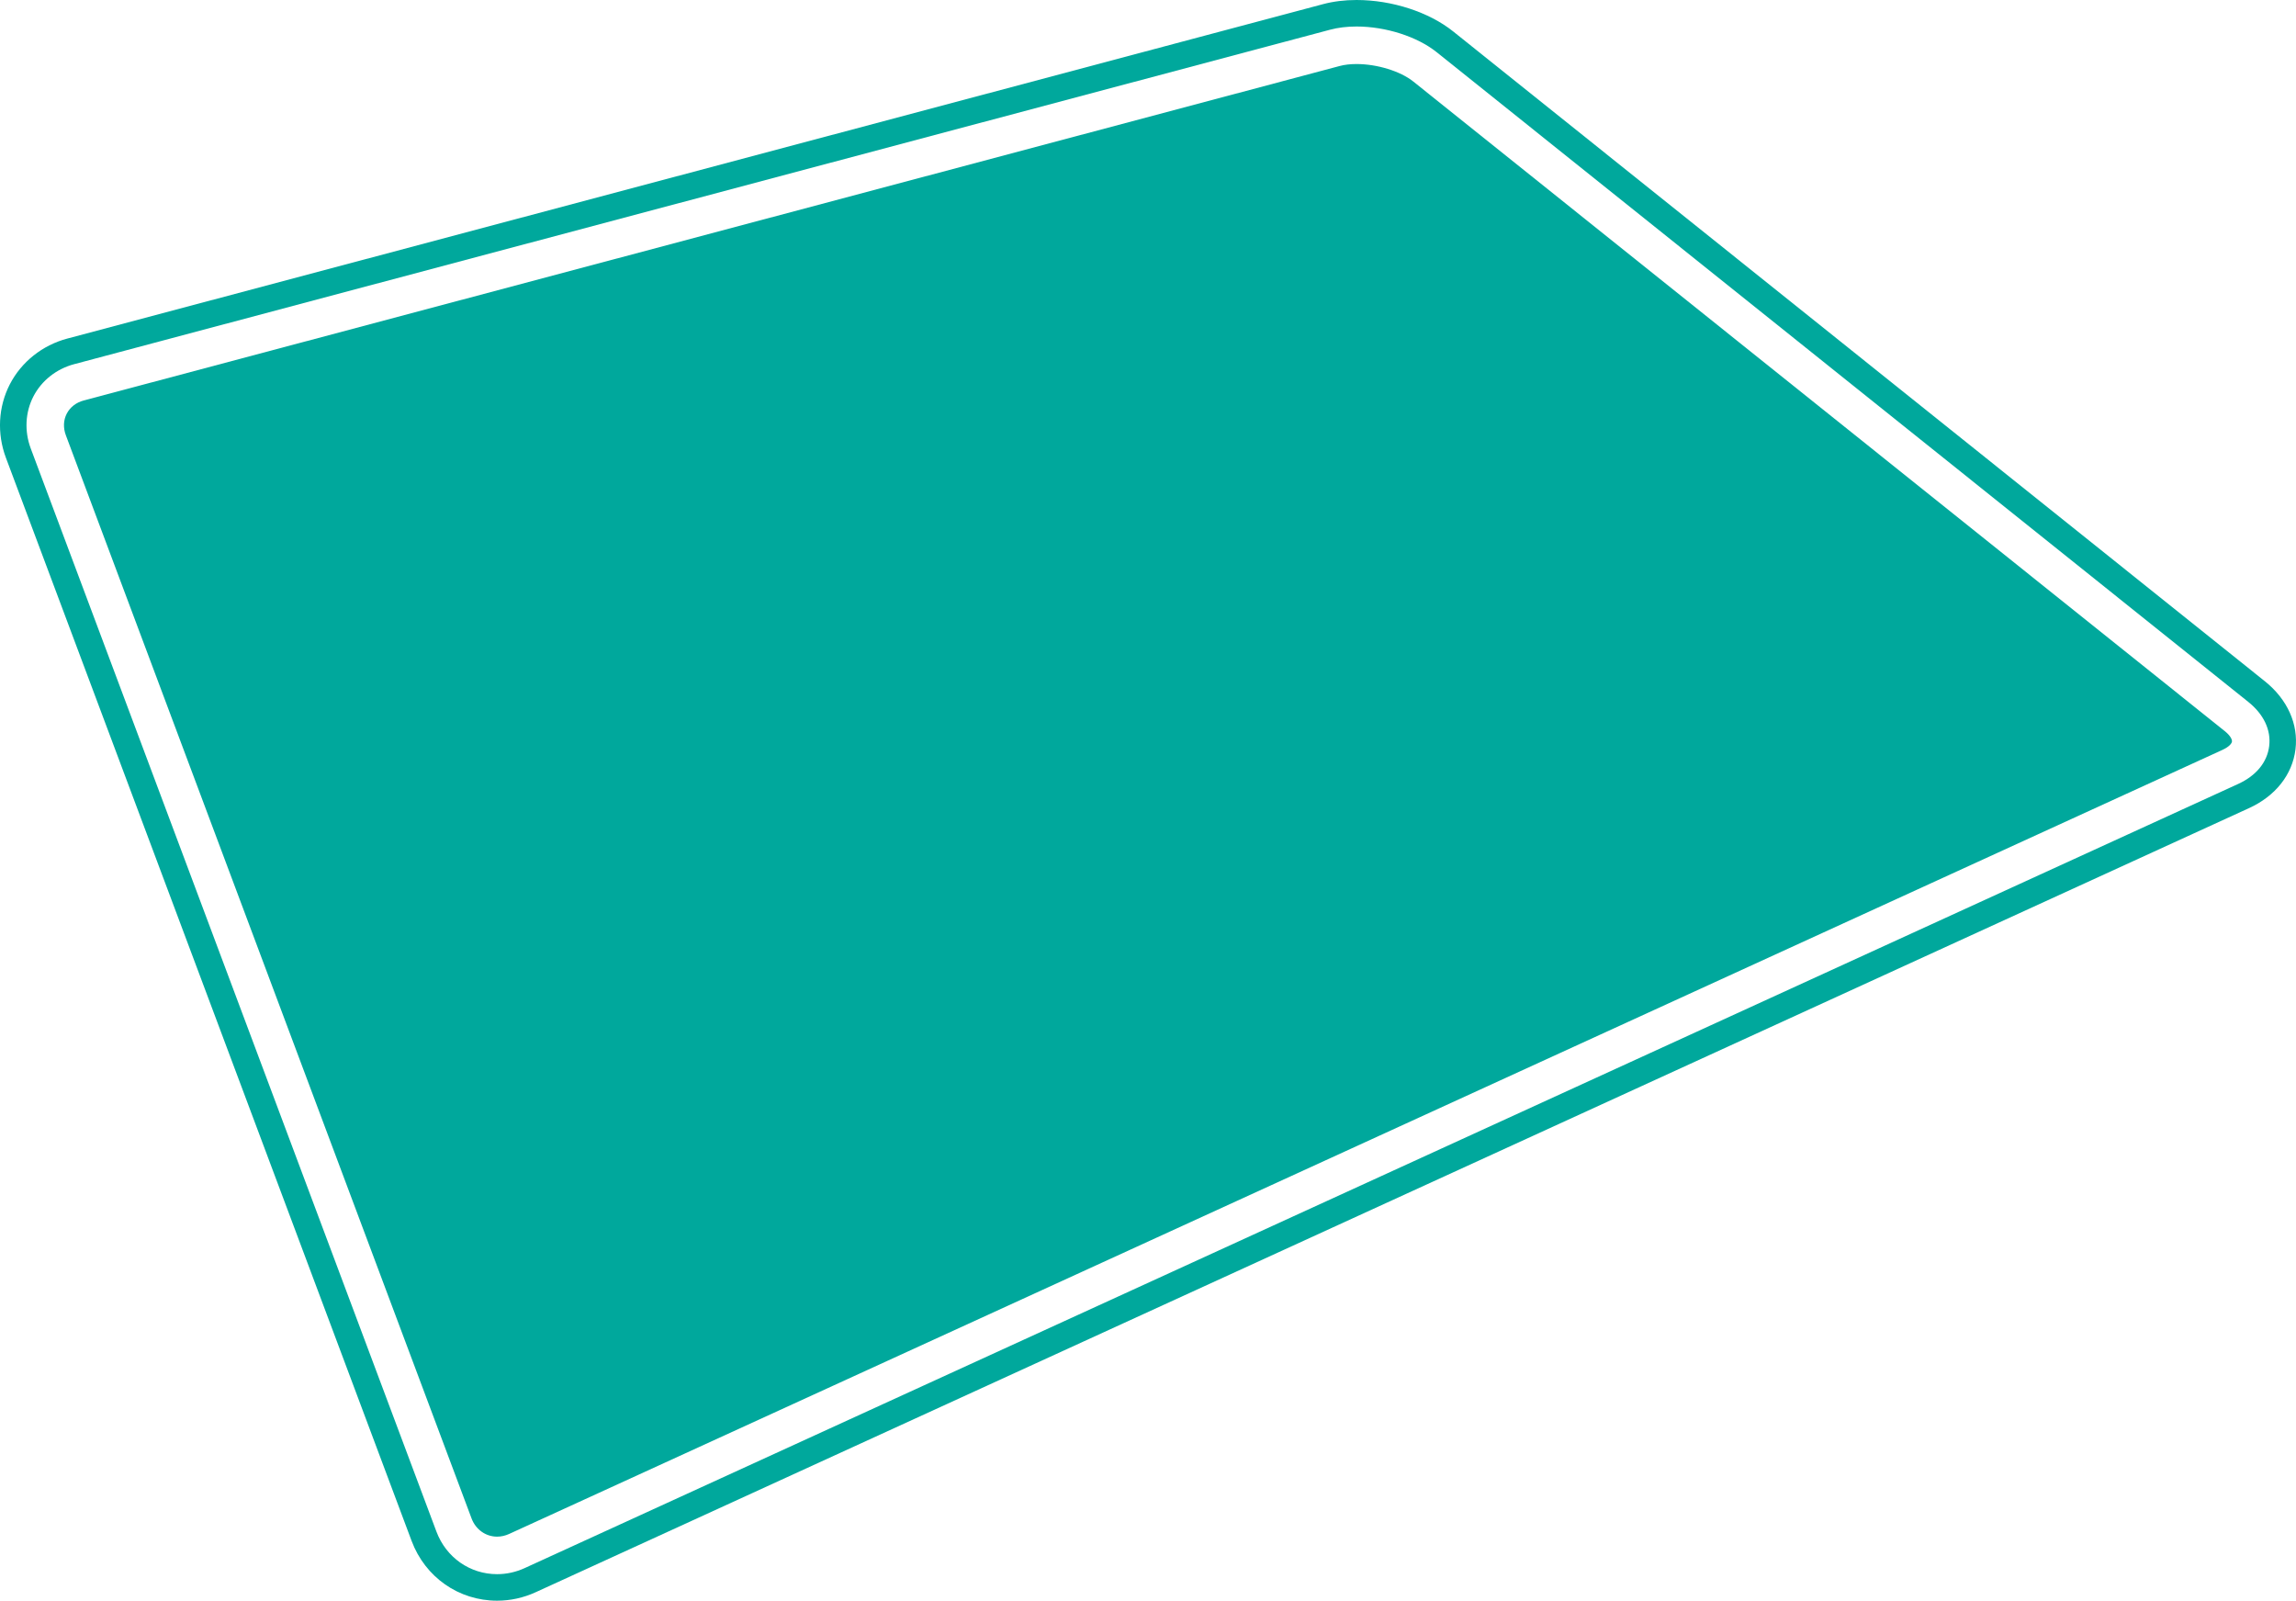 <?xml version="1.0" encoding="UTF-8"?><svg id="_レイヤー_2" xmlns="http://www.w3.org/2000/svg" viewBox="0 0 212.404 148.058"><defs><style>.cls-1{fill:#00a89c;}</style></defs><g id="_レイヤー_1-2"><g><path class="cls-1" d="m125.497,2.452c2.7,0,5.608.932,7.409,2.374l75.083,60.098c1.432,1.146,2.119,2.599,1.934,4.092-.184,1.493-1.204,2.735-2.872,3.498L48.543,145.042c-.818.374-1.678.564-2.557.564-2.513,0-4.716-1.545-5.611-3.937L2.842,41.476c-.596-1.592-.506-3.342.247-4.804.753-1.461,2.127-2.55,3.77-2.987L123.041,2.75c.742-.198,1.568-.298,2.455-.298m0-2.452c-1.1,0-2.138.128-3.086.38L6.228,31.316c-2.31.615-4.249,2.158-5.319,4.233-1.07,2.075-1.203,4.549-.364,6.788l37.533,100.193c1.258,3.359,4.362,5.529,7.907,5.529h0c1.233,0,2.437-.265,3.577-.786l158.508-72.529c2.435-1.114,3.997-3.092,4.285-5.427s-.745-4.634-2.836-6.306L134.438,2.911c-2.243-1.796-5.669-2.911-8.941-2.911h0Z"/><path class="cls-1" d="m45.987,142.136c-1.052,0-1.979-.661-2.362-1.684L6.092,40.26c-.257-.687-.228-1.396.082-1.997.31-.6.87-1.034,1.578-1.222L123.934,6.105c.451-.121.977-.182,1.563-.182,1.899,0,4.053.663,5.24,1.612l75.083,60.097c.522.419.681.778.659.959-.022.18-.264.488-.872.767L47.099,141.887c-.361.165-.736.249-1.112.249Z"/></g></g></svg>